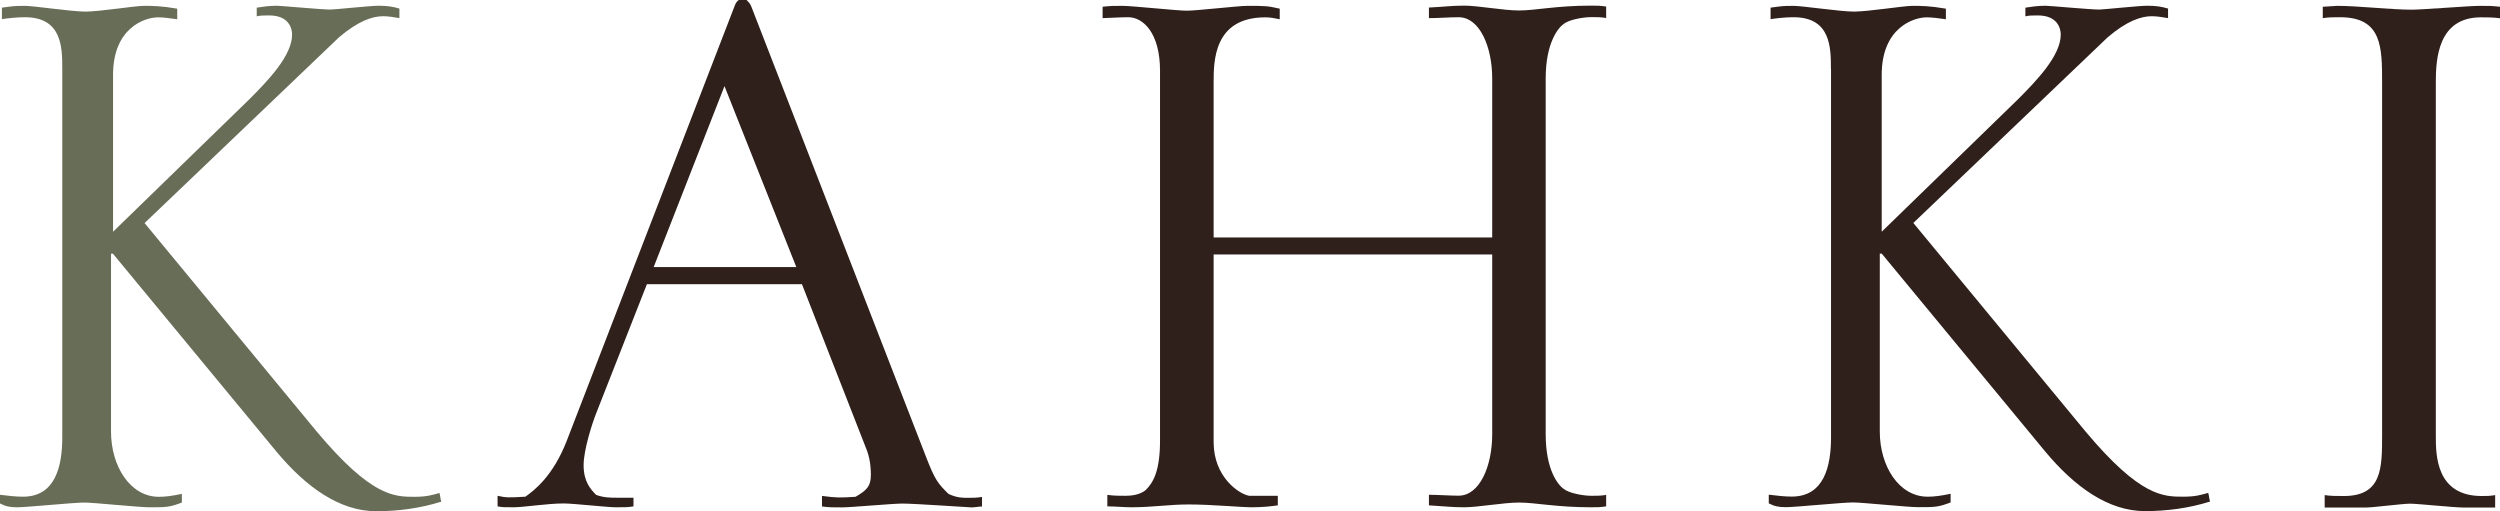 <?xml version="1.0" encoding="UTF-8"?><svg id="_レイヤー_2" xmlns="http://www.w3.org/2000/svg" viewBox="0 0 222.02 45.39"><defs><style>.cls-1{fill:#2f201b;}.cls-2{fill:#686d58;}</style></defs><g id="design"><path class="cls-2" d="M5.53,6.12c0-1.87,0-4.59-3.32-4.59-.68,0-1.45.08-2.04.17V.68l.59-.08c.51-.08,1.11-.08,1.45-.08.77,0,4.17.51,5.36.51,1.28,0,4.42-.51,5.19-.51s1.53,0,2.98.25v.94c-.6-.08-1.19-.17-1.7-.17-1.19,0-4,.94-4,5.1v13.94l12.07-11.73c1.7-1.7,3.83-3.91,3.83-5.78,0-.51-.25-1.7-2.04-1.7-.43,0-.77,0-1.1.08v-.77c.51-.08,1.1-.17,1.79-.17.34,0,4,.34,4.76.34.34,0,3.57-.34,4.25-.34.85,0,1.27.08,1.87.25v.85c-.51-.08-.94-.17-1.45-.17-.94,0-2.21.42-3.91,1.87L12.84,19.81l15.3,18.53c4.85,5.78,6.89,5.78,8.67,5.78,1.11,0,1.62-.17,2.21-.34.08.17.08.51.17.77-1.87.59-3.83.85-5.78.85-3.23,0-6.21-2.12-8.84-5.27l-14.54-17.6h-.17v15.81c0,3.06,1.7,5.78,4.25,5.78.6,0,1.19-.08,2.04-.26v.77c-1.11.42-1.36.42-2.89.42-.94,0-4.93-.42-5.78-.42-.94,0-5.1.42-5.95.42-.68,0-1.02-.08-1.53-.34v-.77c.68.08,1.36.17,2.04.17,2.89,0,3.49-2.72,3.49-5.27V6.12Z"/><path class="cls-1" d="M65.28.43c.08-.17.17-.34.34-.43h.68c.17.17.34.34.43.6l15.47,39.87c.85,2.21,1.1,2.47,2.04,3.4.77.34,1.19.34,1.7.34.43,0,.85,0,1.27-.08v.85c-.25,0-.59.08-.94.08-.17,0-5.1-.34-6.12-.34-.85,0-4.59.34-5.36.34-1.02,0-1.11,0-1.79-.08v-.94c1.27.17,1.53.17,2.98.08,1.02-.6,1.36-.94,1.36-1.96,0-.26,0-1.19-.34-2.13l-5.78-14.79h-13.77l-4.51,11.48c-.34.85-1.11,3.23-1.11,4.59,0,1.45.6,2.12,1.11,2.64.68.25,1.28.25,1.79.25h1.53v.77c-.51.08-.59.08-1.61.08-.68,0-3.74-.34-4.59-.34-1.44,0-3.57.34-4.42.34-.94,0-1.02,0-1.45-.08v-.94c.77.17.94.17,2.47.08.85-.6,2.46-1.87,3.66-4.93L65.28.43ZM70.72,23.72l-6.38-16.07-6.29,16.07h12.67Z"/><path class="cls-1" d="M107.78,39.27c0,3.06,2.21,4.59,3.15,4.76h2.55v.85c-.6.08-1.28.17-2.3.17s-3.57-.25-5.61-.25c-1.79,0-3.15.25-5.1.25-.68,0-1.45-.08-2.13-.08v-1.02c.6.08,1.02.08,1.62.08.51,0,1.27-.08,1.79-.51.68-.68,1.27-1.7,1.27-4.42V6.29c0-3.4-1.53-4.76-2.81-4.76-.34,0-.51,0-2.29.08V.6c.76-.08.85-.08,1.78-.08.85,0,4.85.43,5.7.43s4.59-.43,5.36-.43c1.61,0,1.79,0,2.89.25v.94c-.43-.08-.77-.17-1.28-.17-4.59,0-4.59,3.91-4.59,5.78v13.77h24.74V6.97c0-2.81-1.11-5.44-2.98-5.44-.85,0-1.79.08-2.64.08v-.94c1.53-.08,2.04-.17,3.15-.17,1.19,0,3.49.43,4.85.43,1.45,0,3.32-.43,6.38-.43.68,0,.76,0,1.36.08v1.02c-.43-.08-.85-.08-1.28-.08-.85,0-2.04.25-2.47.59-.51.34-1.62,1.7-1.62,4.85v31.62c0,3.15,1.1,4.51,1.62,4.85.42.34,1.61.6,2.47.6.43,0,.85,0,1.28-.08v1.02c-.6.08-.68.08-1.36.08-3.06,0-4.93-.42-6.38-.42-1.36,0-3.66.42-4.85.42-1.1,0-1.62-.08-3.15-.17v-.94c.85,0,1.79.08,2.64.08,1.87,0,2.98-2.64,2.98-5.44v-15.98h-24.74v16.66Z"/><path class="cls-1" d="M162.6,6.12c0-1.87,0-4.59-3.32-4.59-.68,0-1.45.08-2.04.17V.68l.59-.08c.51-.08,1.11-.08,1.45-.08.77,0,4.17.51,5.36.51,1.28,0,4.42-.51,5.19-.51s1.53,0,2.98.25v.94c-.6-.08-1.19-.17-1.7-.17-1.19,0-4,.94-4,5.1v13.94l12.07-11.73c1.7-1.7,3.83-3.91,3.83-5.78,0-.51-.25-1.7-2.04-1.7-.43,0-.77,0-1.1.08v-.77c.51-.08,1.1-.17,1.79-.17.34,0,4,.34,4.76.34.34,0,3.57-.34,4.25-.34.85,0,1.27.08,1.87.25v.85c-.51-.08-.94-.17-1.45-.17-.94,0-2.21.42-3.91,1.87l-17.26,16.49,15.3,18.53c4.85,5.78,6.89,5.78,8.67,5.78,1.11,0,1.62-.17,2.21-.34.08.17.08.51.17.77-1.87.59-3.83.85-5.78.85-3.23,0-6.21-2.12-8.84-5.27l-14.54-17.6h-.17v15.81c0,3.06,1.7,5.78,4.25,5.78.6,0,1.19-.08,2.04-.26v.77c-1.11.42-1.36.42-2.89.42-.94,0-4.93-.42-5.78-.42-.94,0-5.1.42-5.95.42-.68,0-1.02-.08-1.53-.34v-.77c.68.08,1.36.17,2.04.17,2.89,0,3.49-2.72,3.49-5.27V6.12Z"/><path class="cls-1" d="M222.02,1.62c-.6-.08-1.19-.08-1.7-.08-3.83,0-4,3.74-4,5.78v31.37c0,1.7,0,5.36,4.08,5.36.34,0,.77,0,1.19-.08v1.1h-2.89c-.77,0-4-.34-4.68-.34-.6,0-3.32.34-3.83.34h-3.74v-1.1c.51.08,1.1.08,1.7.08,3.4,0,3.4-2.47,3.4-5.44V7.4c0-3.23,0-5.87-3.74-5.87-.51,0-1.02,0-1.53.08V.6l1.28-.08c1.87,0,4.76.34,6.63.34.94,0,5.1-.34,6.04-.34s1.02,0,1.79.08v1.02Z"/></g></svg>